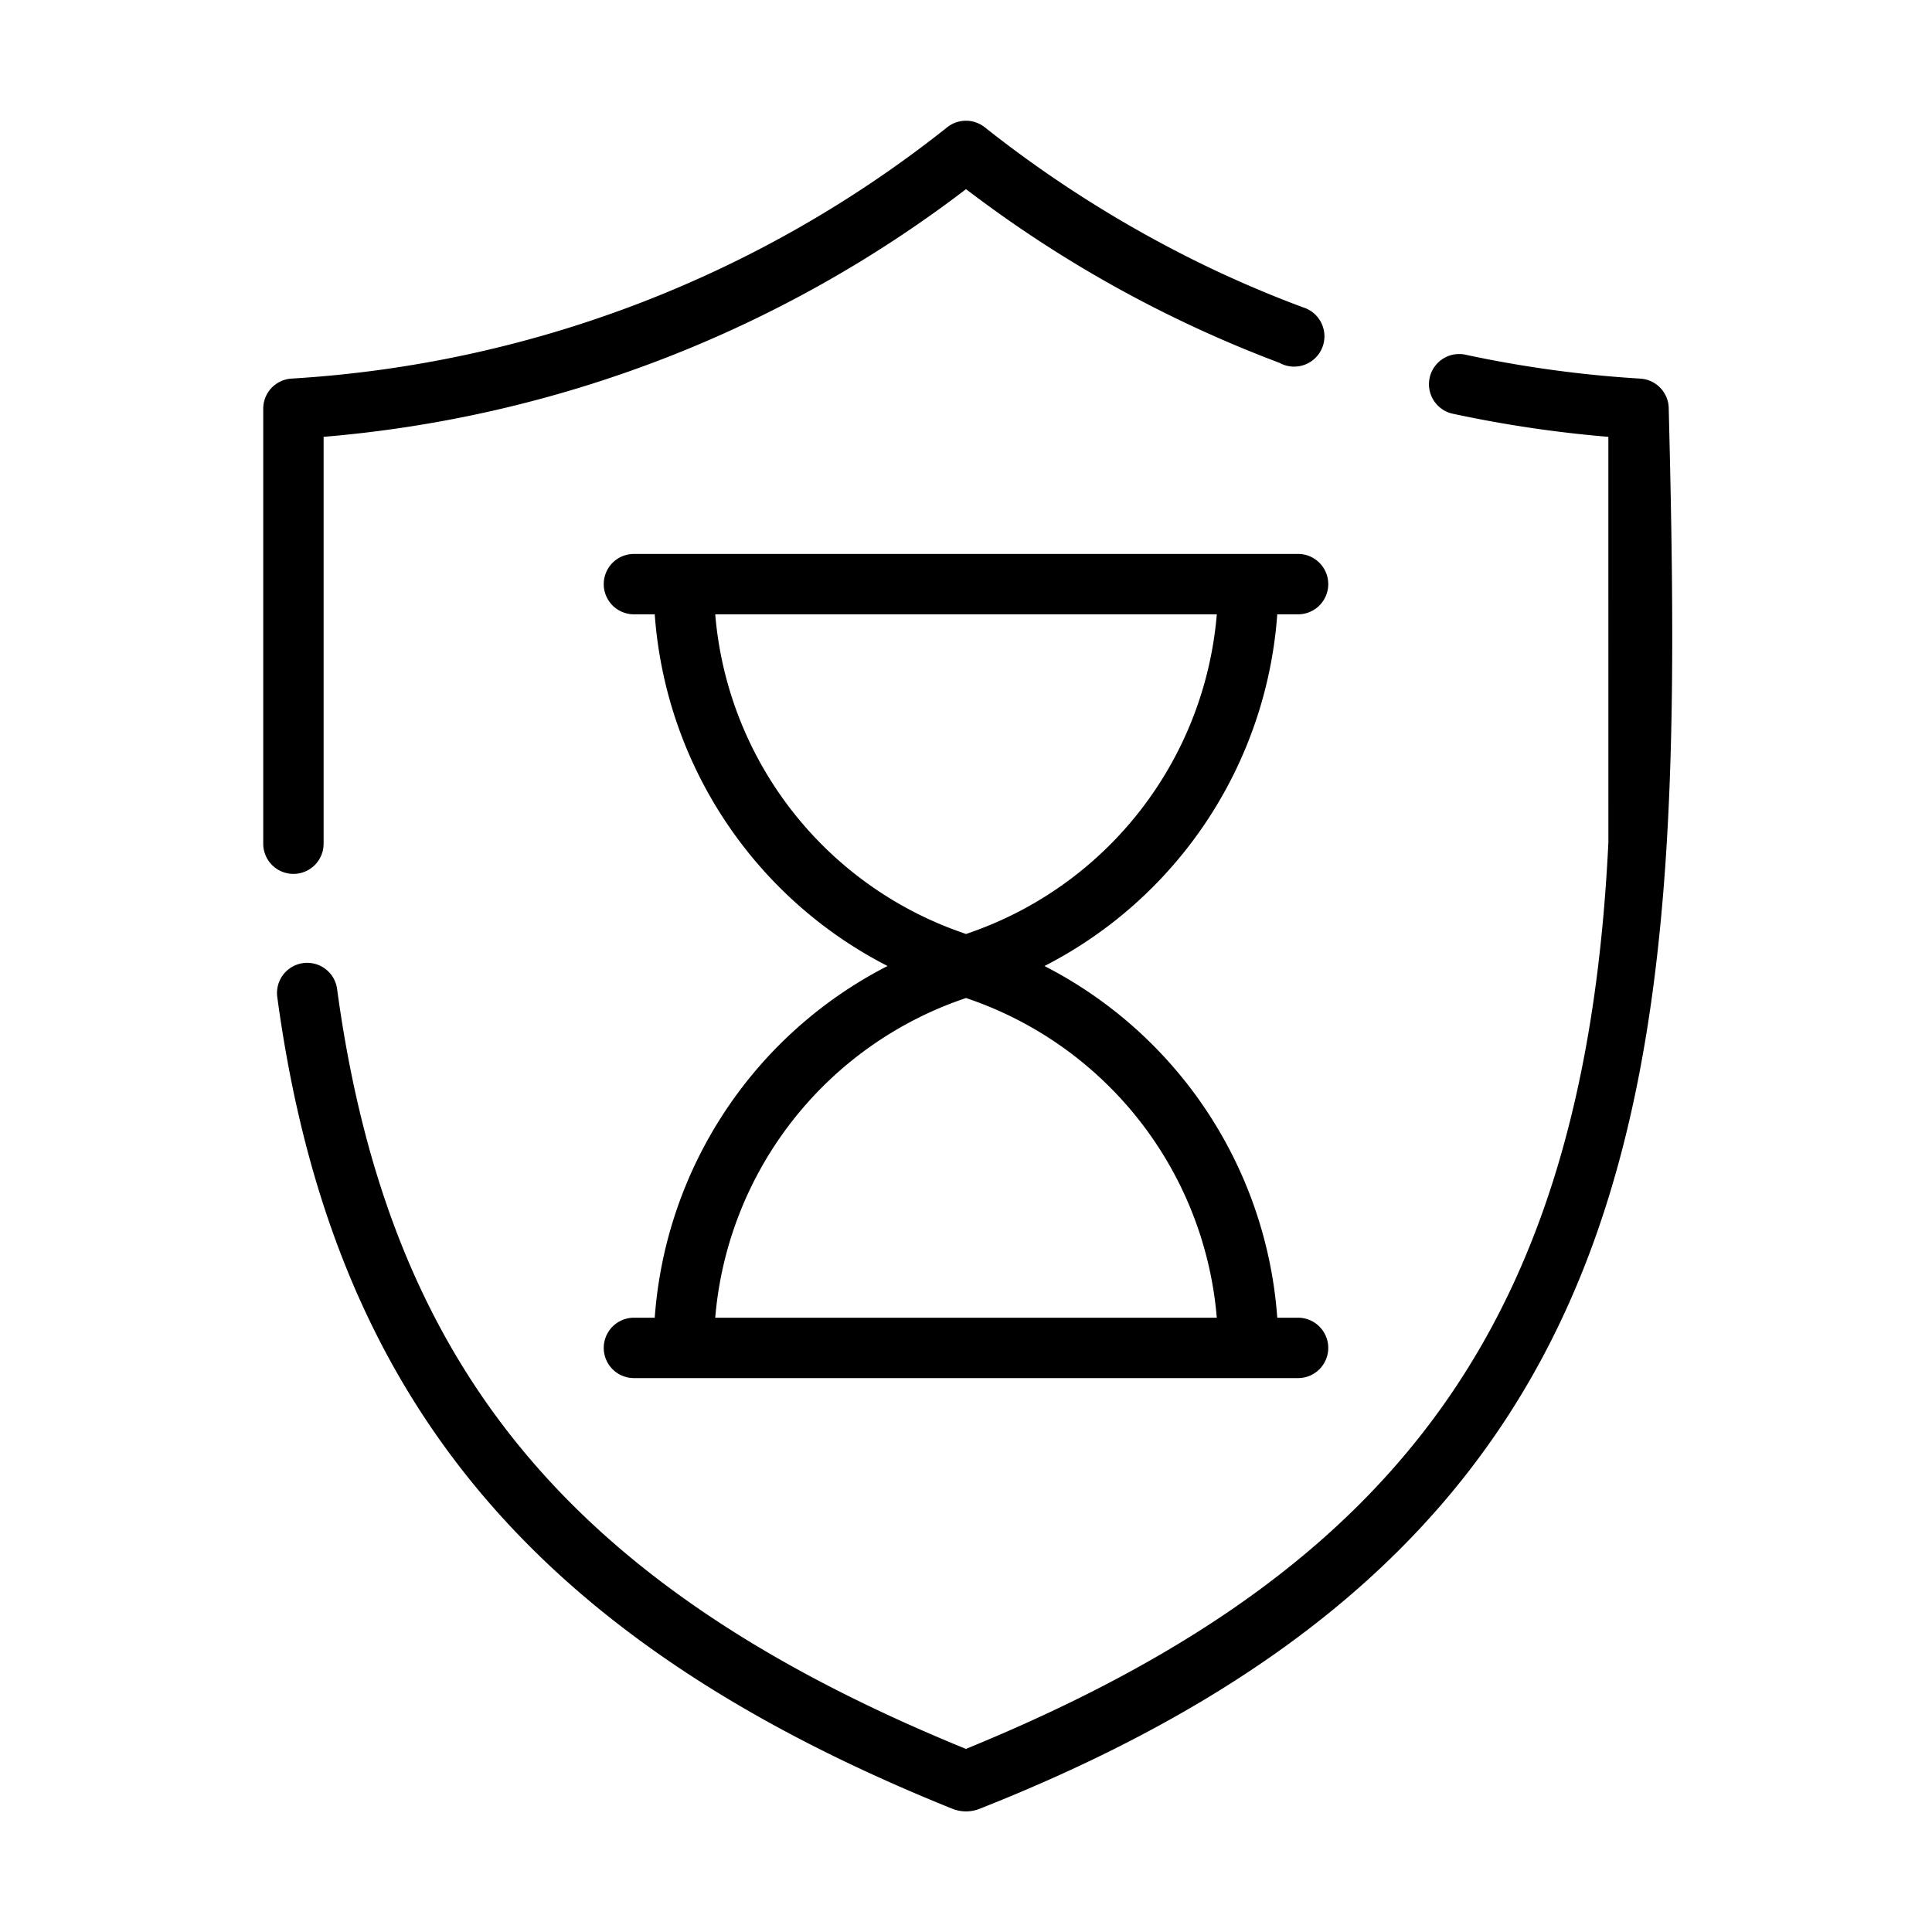 <svg xmlns="http://www.w3.org/2000/svg" id="Line" height="512" viewBox="0 0 64 64" width="512"><path d="m42.311 20.35h.689a1 1 0 0 0 -0-2h-22a1 1 0 0 0 0 2h.689a14.236 14.236 0 0 0 7.712 11.65 14.237 14.237 0 0 0 -7.712 11.651h-.689a1 1 0 0 0 0 2h22a1 1 0 0 0 -0-2h-.689a14.236 14.236 0 0 0 -7.712-11.65 14.237 14.237 0 0 0 7.712-11.651zm-2.003 23.301h-16.615a12.246 12.246 0 0 1 8.307-10.59 12.245 12.245 0 0 1 8.308 10.59zm-8.108-12.781-.199.07-.201-.071a12.234 12.234 0 0 1 -8.107-10.519h16.615a12.236 12.236 0 0 1 -8.108 10.52z"></path><path d="m10.72 27.95v-13.479a40.602 40.602 0 0 0 21.281-8.205 40.708 40.708 0 0 0 10.38 5.752 1.004 1.004 0 1 0 .786-1.836 37.626 37.626 0 0 1 -4.696-2.124 39.325 39.325 0 0 1 -5.851-3.843 1.003 1.003 0 0 0 -1.243.001 38.6 38.6 0 0 1 -21.716 8.325 1.0 1 0 0 0 -.941.998v14.41a1 1 0 0 0 2 0z"></path><path d="m54.34 12.542a38.709 38.709 0 0 1 -5.78-.789 1.0 1 0 1 0 -.421 1.955 40.536 40.536 0 0 0 5.14.763l.001 13.431c-.758 15.638-6.741 24.085-21.282 30.033-13.076-5.341-19.126-12.646-20.828-25.149a1.0 1 0 1 0 -1.981.27c1.803 13.25 8.499 21.286 22.388 26.873a1.216 1.216 0 0 0 .846 0c22.918-9.036 23.405-24.583 22.856-46.388a1.0 1 0 0 0 -.939-.998z"></path></svg>